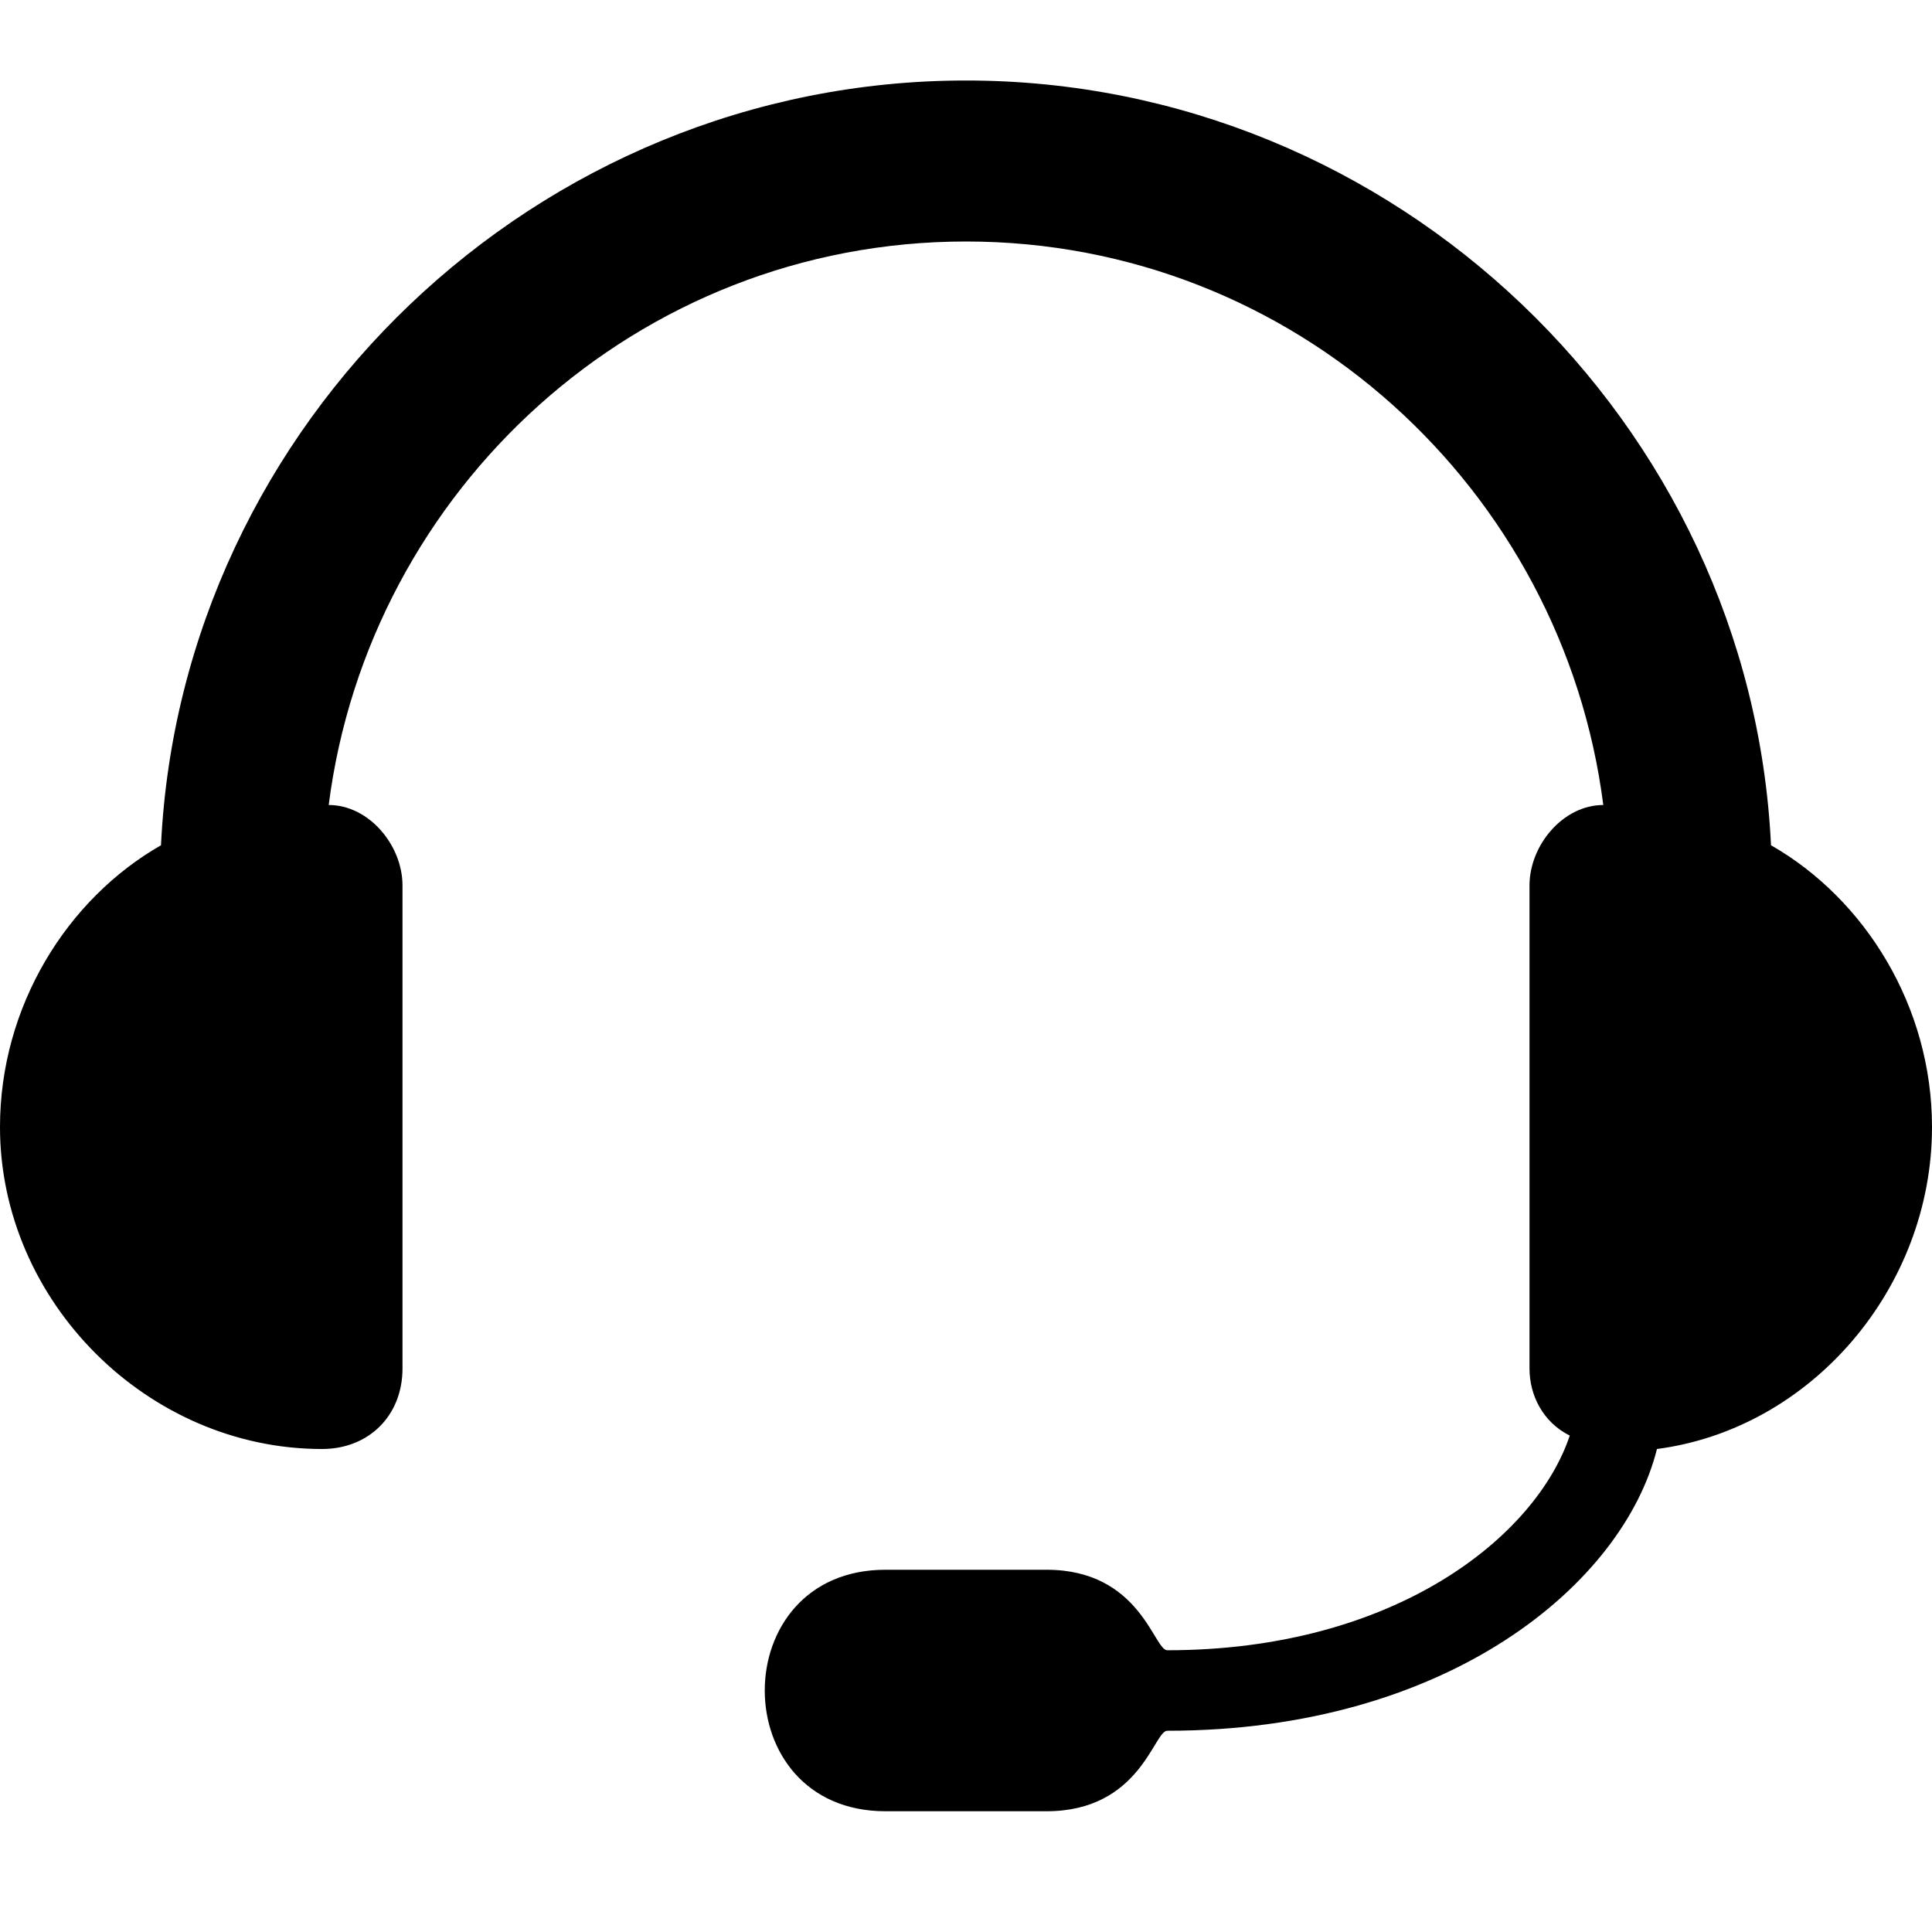 <?xml version="1.0" encoding="utf-8"?>
<!-- Generator: Adobe Illustrator 24.2.1, SVG Export Plug-In . SVG Version: 6.00 Build 0)  -->
<svg version="1.1" id="Layer_1" xmlns="http://www.w3.org/2000/svg" xmlns:xlink="http://www.w3.org/1999/xlink" x="0px" y="0px"
	 viewBox="0 0 288 288" style="enable-background:new 0 0 288 288;" xml:space="preserve">
<path d="M288,168c0,24-18,45-41,48c-5,20-31,42-73,42c-2,0-4,12-18,12h-24c-24,0-24-36,0-36h24c14,0,16,12,18,12c34,0,55-17,60-32
	c-4-2-6-6-6-10v-72c0-6,5-12,11-12c-6-47-46-84-95-84s-89,37-95,84c6,0,11,6,11,12v72c0,7-5,12-12,12c-26,0-48-22-48-48
	c0-18,10-34,24-42C27,63,80,12,144,12s117,51,120,114C278,134,288,150,288,168z"/>
</svg>
